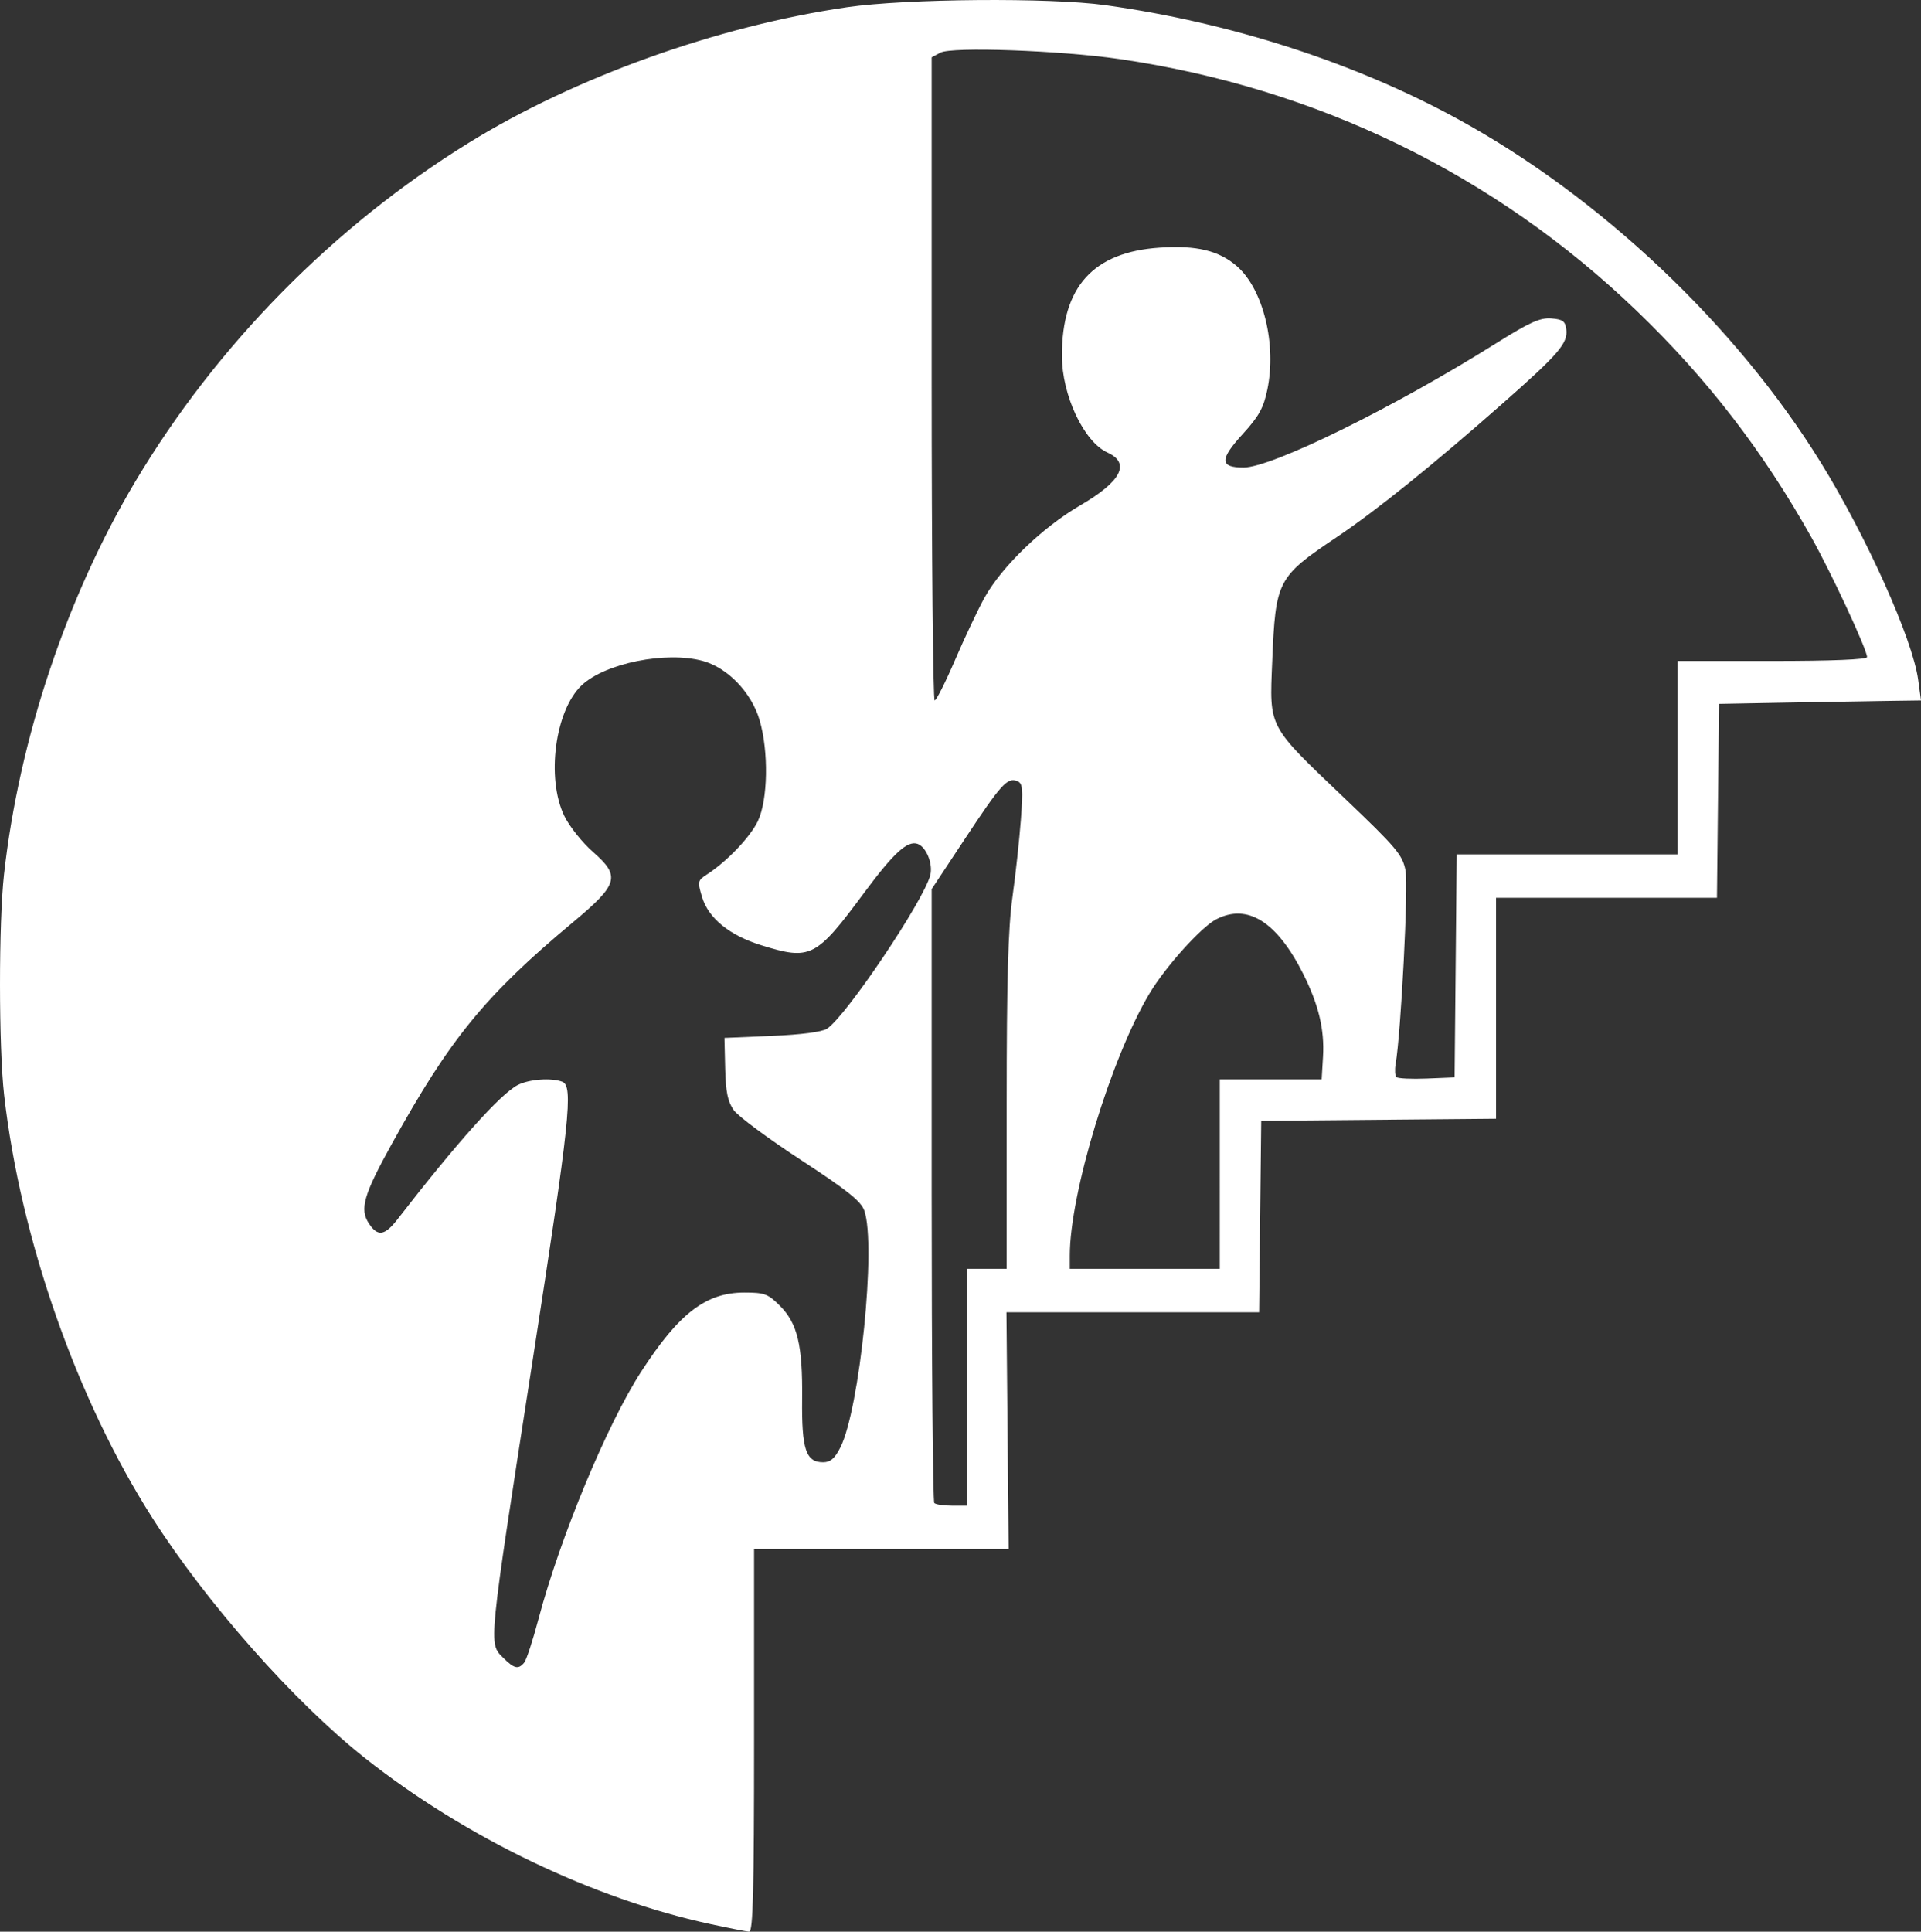 <?xml version="1.0" encoding="UTF-8" standalone="no"?>
<!-- Created with Inkscape (http://www.inkscape.org/) -->

<svg
   version="1.1"
   id="svg8401"
   width="486.727"
   height="489.374"
   viewBox="0 0 486.727 489.374"
   sodipodi:docname="eee.svg"
   inkscape:version="1.2.2 (1:1.2.2+202305151914+b0a8486541)"
   xmlns:inkscape="http://www.inkscape.org/namespaces/inkscape"
   xmlns:sodipodi="http://sodipodi.sourceforge.net/DTD/sodipodi-0.dtd"
   xmlns="http://www.w3.org/2000/svg"
   xmlns:svg="http://www.w3.org/2000/svg">
  <rect x="0" y="0" width="486.727" height="489.374" fill="#333333" stroke="none"/>
  <defs
     id="defs8405" />
  <sodipodi:namedview
     id="namedview8403"
     pagecolor="#ffffff"
     bordercolor="#000000"
     borderopacity="0.25"
     inkscape:showpageshadow="2"
     inkscape:pageopacity="0.0"
     inkscape:pagecheckerboard="0"
     inkscape:deskcolor="#d1d1d1"
     showgrid="false"
     inkscape:zoom="1.752"
     inkscape:cx="329.05251"
     inkscape:cy="331.90639"
     inkscape:window-width="1920"
     inkscape:window-height="1016"
     inkscape:window-x="0"
     inkscape:window-y="27"
     inkscape:window-maximized="1"
     inkscape:current-layer="g8407" />
  <g
     inkscape:groupmode="layer"
     inkscape:label="Image"
     id="g8407"
     transform="translate(112.137,81.407)">
    <path
       style="fill:#ffffff;fill-opacity:1"
       d="m 67.89,406.051 c -29.77,-6.424 -62.072,-21.935 -87.464,-41.999 -17.913,-14.154 -40.119,-39.226 -53.979,-60.945 -19.107,-29.941 -33.377,-70.645 -37.535,-107.065 -1.386,-12.139 -1.4,-43.678 -0.024,-56 3.814,-34.171 15.96,-70.471 33.293,-99.5 20.626,-34.545 50.172,-64.56 84.382,-85.721 26.922,-16.653 62.984,-29.59 95.878,-34.395 14.963,-2.186 51.463,-2.482 65.486,-0.531 31.826,4.428 63.399,14.643 89.5,28.957 36.092,19.794 70.276,52.158 91.737,86.852 11.67,18.866 23.309,44.811 24.712,55.088 l 0.717,5.25 -9.083,0.126 c -4.995,0.07 -16.508,0.265 -25.583,0.435 l -16.5,0.309 -0.267,24.565 -0.267,24.565 h -27.983 -27.983 v 27.985 27.985 l -29.75,0.265 -29.75,0.265 -0.268,24.25 -0.268,24.25 h -32.011 -32.011 l 0.279,30.001 0.279,30.001 -32.25,-5.6e-4 -32.25,-5.6e-4 v 48.5 c 0,38.173 -0.266,48.484 -1.25,48.426 -0.688,-0.041 -5.091,-0.903 -9.786,-1.916 z m -47.192,-66.259 c 0.559,-0.688 2.185,-5.662 3.613,-11.054 5.455,-20.598 17.351,-49.254 25.992,-62.611 9.607,-14.85 16.431,-20.085 26.184,-20.085 5.051,0 5.986,0.346 8.95,3.31 4.495,4.495 5.813,9.998 5.669,23.66 -0.134,12.76 0.951,16.03 5.323,16.03 1.833,0 2.94,-0.951 4.361,-3.75 4.911,-9.67 9.124,-51.249 6.078,-59.986 -0.831,-2.383 -4.282,-5.142 -16.075,-12.851 -8.26,-5.399 -15.914,-11.075 -17.009,-12.613 -1.523,-2.139 -2.034,-4.618 -2.175,-10.548 l -0.183,-7.752 12,-0.51 c 7.486,-0.318 12.753,-1.009 14.002,-1.836 4.863,-3.219 24.541,-32.491 26.149,-38.899 0.708,-2.819 -0.986,-7.063 -3.15,-7.893 -2.57,-0.986 -6.081,2.204 -13.613,12.37 -12.213,16.484 -13.55,17.168 -26.033,13.298 -8.092,-2.509 -13.421,-6.846 -15.037,-12.24 -1.168,-3.899 -1.107,-4.185 1.226,-5.697 5.089,-3.3 10.927,-9.403 12.906,-13.49 2.576,-5.321 2.789,-17.752 0.439,-25.664 -2.075,-6.989 -8.099,-13.241 -14.406,-14.954 -9.289,-2.522 -24.694,0.576 -30.64,6.162 -6.765,6.356 -9.055,23.554 -4.411,33.135 1.275,2.63 4.558,6.742 7.297,9.137 6.984,6.109 6.396,8.176 -5.048,17.725 -22.325,18.63 -31.208,29.503 -46.052,56.367 -7.061,12.779 -8.091,16.372 -5.729,19.976 2.243,3.423 4.014,3.158 7.307,-1.094 15.076,-19.465 26.024,-31.687 30.419,-33.96 2.863,-1.48 8.512,-1.895 11.292,-0.828 2.828,1.085 1.902,9.825 -7.409,69.893 -11.48,74.059 -11.304,72.296 -7.555,76.045 2.765,2.765 3.848,3.01 5.317,1.205 z m 112.228,-69.75 v -30 h 5 5 v -41.826 c 0,-31.147 0.371,-44.487 1.454,-52.25 0.8,-5.733 1.764,-14.576 2.142,-19.651 0.601,-8.061 0.478,-9.307 -0.967,-9.862 -2.469,-0.947 -4.067,0.827 -13.244,14.706 l -8.385,12.681 v 77.434 c 0,42.589 0.3,77.734 0.667,78.101 0.367,0.367 2.392,0.667 4.5,0.667 h 3.833 z m 64,-54 v -24 h 12.907 12.907 l 0.343,-5.707 c 0.415,-6.908 -1.117,-13.289 -5.07,-21.12 -6.642,-13.157 -14.088,-17.81 -21.976,-13.731 -3.841,1.986 -12.919,12.079 -16.952,18.847 -9.714,16.302 -20.16,50.677 -20.16,66.341 v 3.369 h 19 19 z m 59.766,-52.75 0.266,-28.25 h 27.984 27.984 v -24.5 -24.5 h 24 c 14.999,0 24,-0.367 24,-0.98 0,-1.888 -8.984,-21.218 -14.094,-30.325 C 334.494,32.75 320.43,14.522 302.526,-2.691 266.613,-37.216 221.509,-59.167 171.512,-66.452 c -15.025,-2.189 -42.478,-3.169 -45.375,-1.619 l -2.212,1.184 v 81.465 c 0,44.806 0.342,81.465 0.761,81.465 0.419,0 2.744,-4.612 5.168,-10.25 2.424,-5.638 5.772,-12.725 7.44,-15.75 4.324,-7.841 14.716,-17.871 24.247,-23.403 10.431,-6.054 12.837,-10.703 6.933,-13.393 -5.994,-2.731 -11.548,-14.54 -11.548,-24.556 0,-17.47 7.926,-26.227 24.763,-27.36 9.354,-0.63 15.078,0.755 19.624,4.746 6.635,5.826 10.047,19.742 7.659,31.245 -0.961,4.629 -2.141,6.758 -6.221,11.222 -5.909,6.465 -5.862,8.499 0.195,8.499 7.172,0 37.969,-15.146 63.98,-31.465 8.522,-5.347 11.159,-6.535 14,-6.311 2.921,0.23 3.549,0.699 3.798,2.831 0.406,3.483 -1.94,6.203 -16.155,18.733 -17.818,15.706 -31.961,27.094 -42.143,33.933 -14.938,10.033 -15.37,10.87 -16.213,31.44 -0.696,16.981 -1.248,15.942 18.393,34.674 13.127,12.52 14.615,14.286 15.385,18.263 0.755,3.899 -1.156,41.176 -2.513,49.034 -0.25,1.448 -0.159,2.928 0.203,3.29 0.362,0.362 3.827,0.527 7.701,0.368 l 7.044,-0.29 z"
       id="path8528" />
  </g>
</svg>
